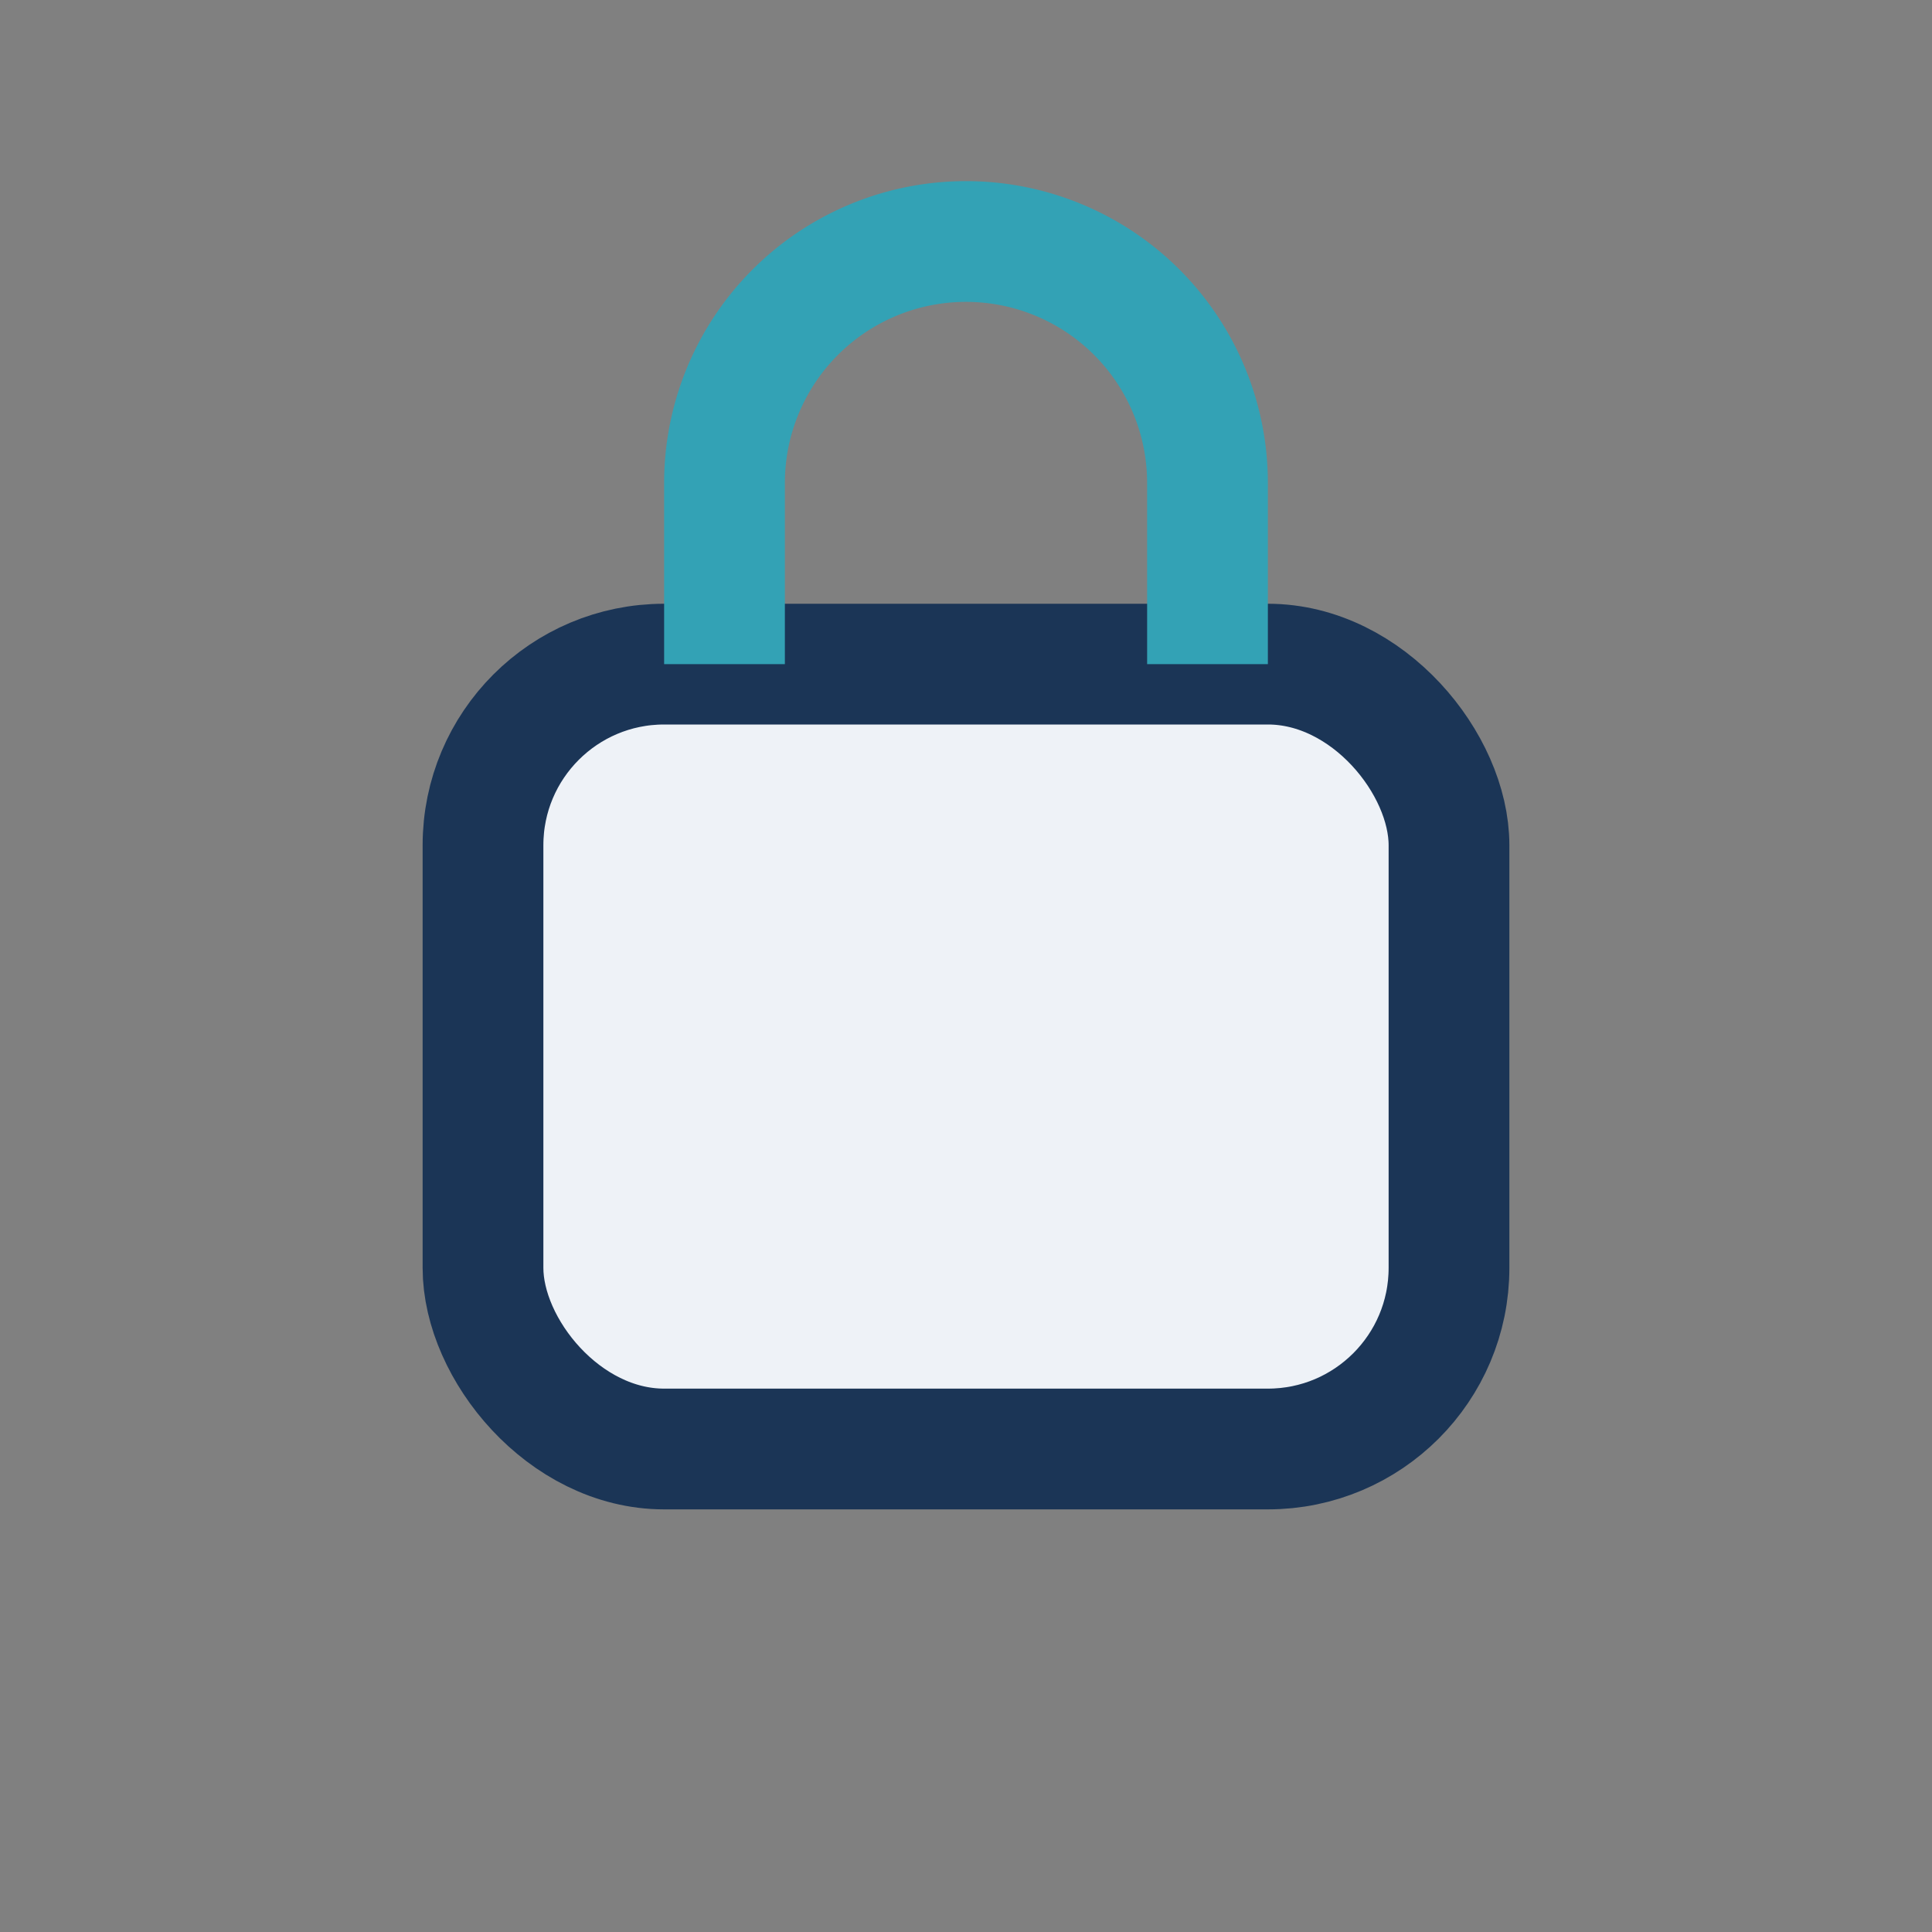 <?xml version="1.0" encoding="UTF-8"?>
<svg xmlns="http://www.w3.org/2000/svg" width="32" height="32" viewBox="0 0 32 32"><rect x="0" y="0" width="32" height="32" fill="#808080" stroke="none"/><rect x="8" y="11" width="16" height="13" rx="3" fill="#EEF2F7" stroke="#1B3556" stroke-width="2"/><path d="M12 11V8a4 4 0 018 0v3" stroke="#33A2B5" stroke-width="2" fill="none"/></svg>